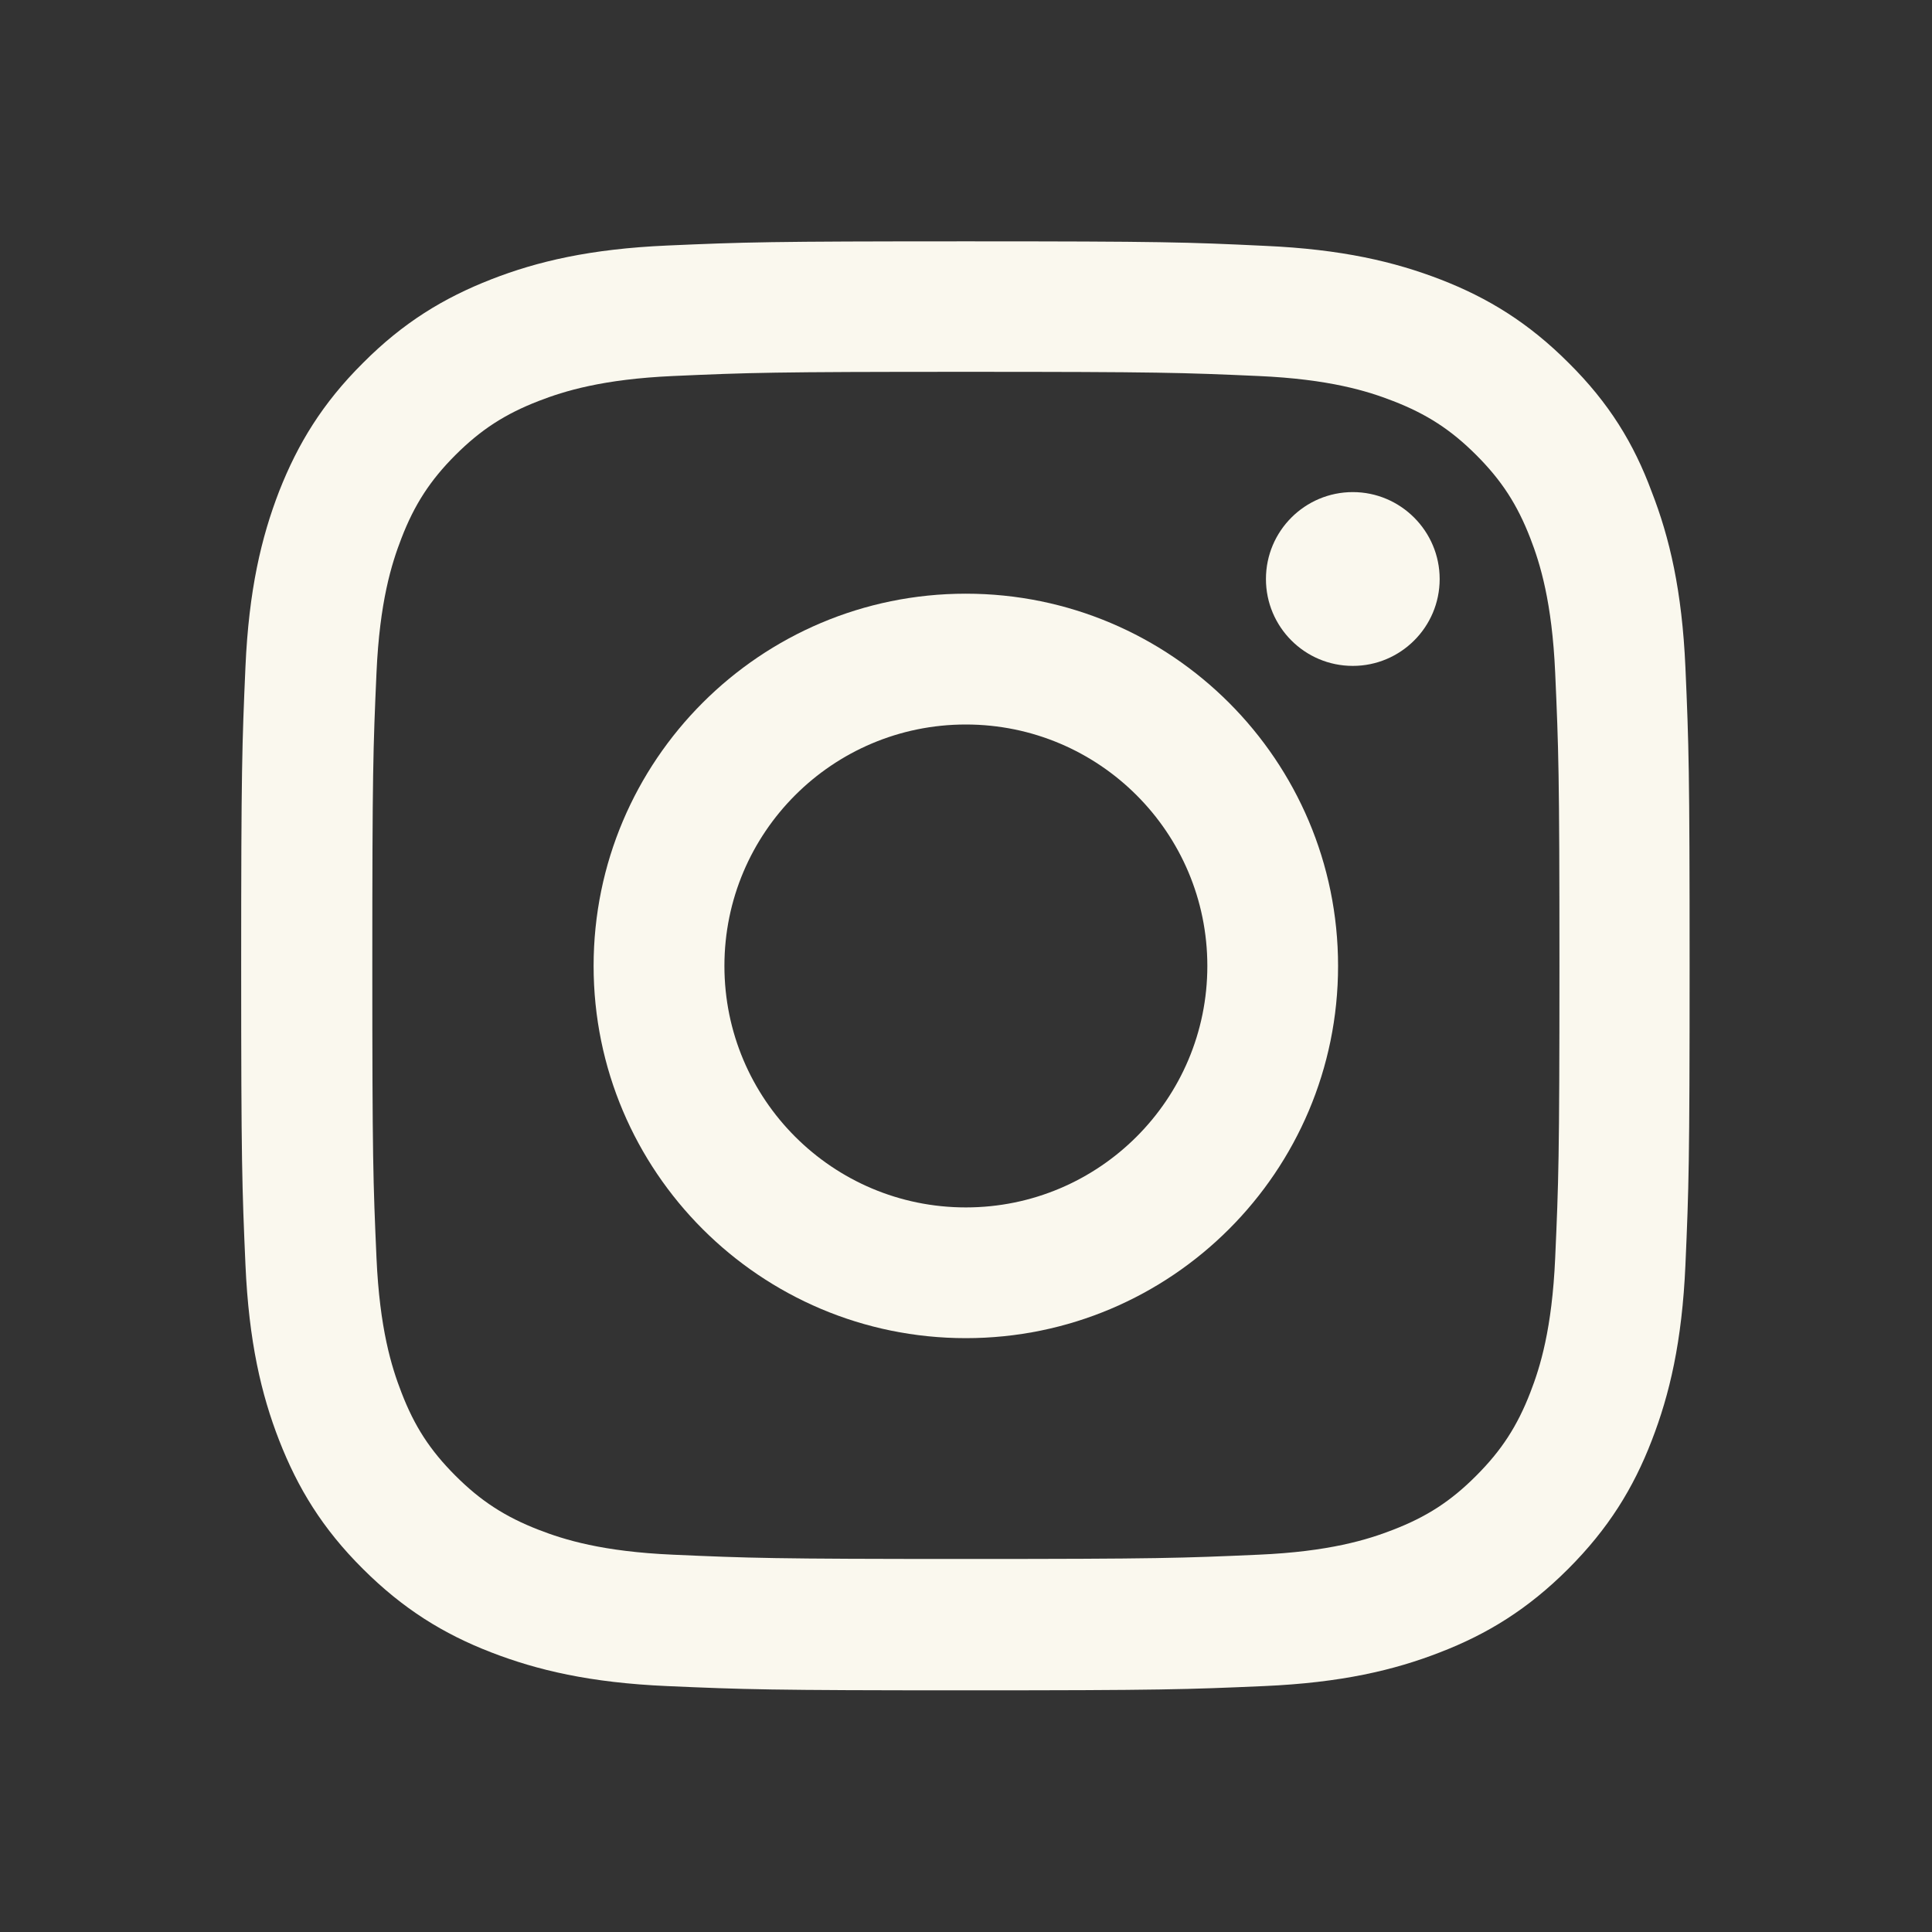 <svg width="24" height="24" viewBox="0 0 24 24" fill="none" xmlns="http://www.w3.org/2000/svg">
<rect x="0" y="0" width="24" height="24" fill="#333333" stroke="none"/>
<g id="Couleur=Instagram-Blanc">
<path id="Vector" d="M11.998 4.619C14.403 4.619 14.688 4.629 15.634 4.671C16.513 4.71 16.988 4.858 17.304 4.981C17.723 5.143 18.025 5.339 18.338 5.652C18.655 5.969 18.848 6.268 19.01 6.686C19.133 7.003 19.28 7.481 19.319 8.356C19.361 9.306 19.372 9.591 19.372 11.992C19.372 14.397 19.361 14.682 19.319 15.628C19.28 16.507 19.133 16.982 19.01 17.298C18.848 17.717 18.651 18.019 18.338 18.332C18.022 18.649 17.723 18.842 17.304 19.004C16.988 19.127 16.51 19.275 15.634 19.313C14.685 19.355 14.4 19.366 11.998 19.366C9.593 19.366 9.308 19.355 8.362 19.313C7.483 19.275 7.009 19.127 6.692 19.004C6.274 18.842 5.971 18.645 5.658 18.332C5.342 18.016 5.148 17.717 4.987 17.298C4.864 16.982 4.716 16.504 4.677 15.628C4.635 14.679 4.625 14.394 4.625 11.992C4.625 9.587 4.635 9.302 4.677 8.356C4.716 7.477 4.864 7.003 4.987 6.686C5.148 6.268 5.345 5.965 5.658 5.652C5.975 5.336 6.274 5.143 6.692 4.981C7.009 4.858 7.487 4.71 8.362 4.671C9.308 4.629 9.593 4.619 11.998 4.619ZM11.998 2.998C9.554 2.998 9.248 3.008 8.289 3.05C7.332 3.092 6.675 3.247 6.105 3.469C5.511 3.701 5.008 4.007 4.508 4.51C4.006 5.009 3.7 5.512 3.468 6.102C3.246 6.676 3.091 7.33 3.049 8.286C3.007 9.25 2.996 9.555 2.996 11.999C2.996 14.443 3.007 14.749 3.049 15.709C3.091 16.666 3.246 17.323 3.468 17.893C3.7 18.487 4.006 18.99 4.508 19.489C5.008 19.988 5.511 20.298 6.101 20.526C6.675 20.748 7.329 20.903 8.285 20.945C9.245 20.987 9.551 20.998 11.995 20.998C14.439 20.998 14.745 20.987 15.704 20.945C16.661 20.903 17.318 20.748 17.888 20.526C18.479 20.298 18.982 19.988 19.481 19.489C19.98 18.99 20.29 18.487 20.518 17.896C20.74 17.323 20.895 16.669 20.937 15.713C20.979 14.753 20.989 14.447 20.989 12.003C20.989 9.559 20.979 9.253 20.937 8.293C20.895 7.337 20.74 6.679 20.518 6.109C20.297 5.512 19.991 5.009 19.488 4.51C18.989 4.01 18.486 3.701 17.895 3.472C17.322 3.251 16.668 3.096 15.711 3.054C14.748 3.008 14.442 2.998 11.998 2.998Z" fill="#FAF8EE"/>
<path id="Vector_2" d="M11.998 7.375C9.445 7.375 7.374 9.447 7.374 11.999C7.374 14.552 9.445 16.623 11.998 16.623C14.551 16.623 16.622 14.552 16.622 11.999C16.622 9.447 14.551 7.375 11.998 7.375ZM11.998 14.999C10.342 14.999 8.999 13.656 8.999 11.999C8.999 10.343 10.342 9 11.998 9C13.654 9 14.998 10.343 14.998 11.999C14.998 13.656 13.654 14.999 11.998 14.999Z" fill="#FAF8EE"/>
<path id="Vector_3" d="M17.884 7.193C17.884 7.79 17.399 8.272 16.805 8.272C16.207 8.272 15.726 7.787 15.726 7.193C15.726 6.595 16.211 6.113 16.805 6.113C17.399 6.113 17.884 6.598 17.884 7.193Z" fill="#FAF8EE"/>
</g>
</svg>

